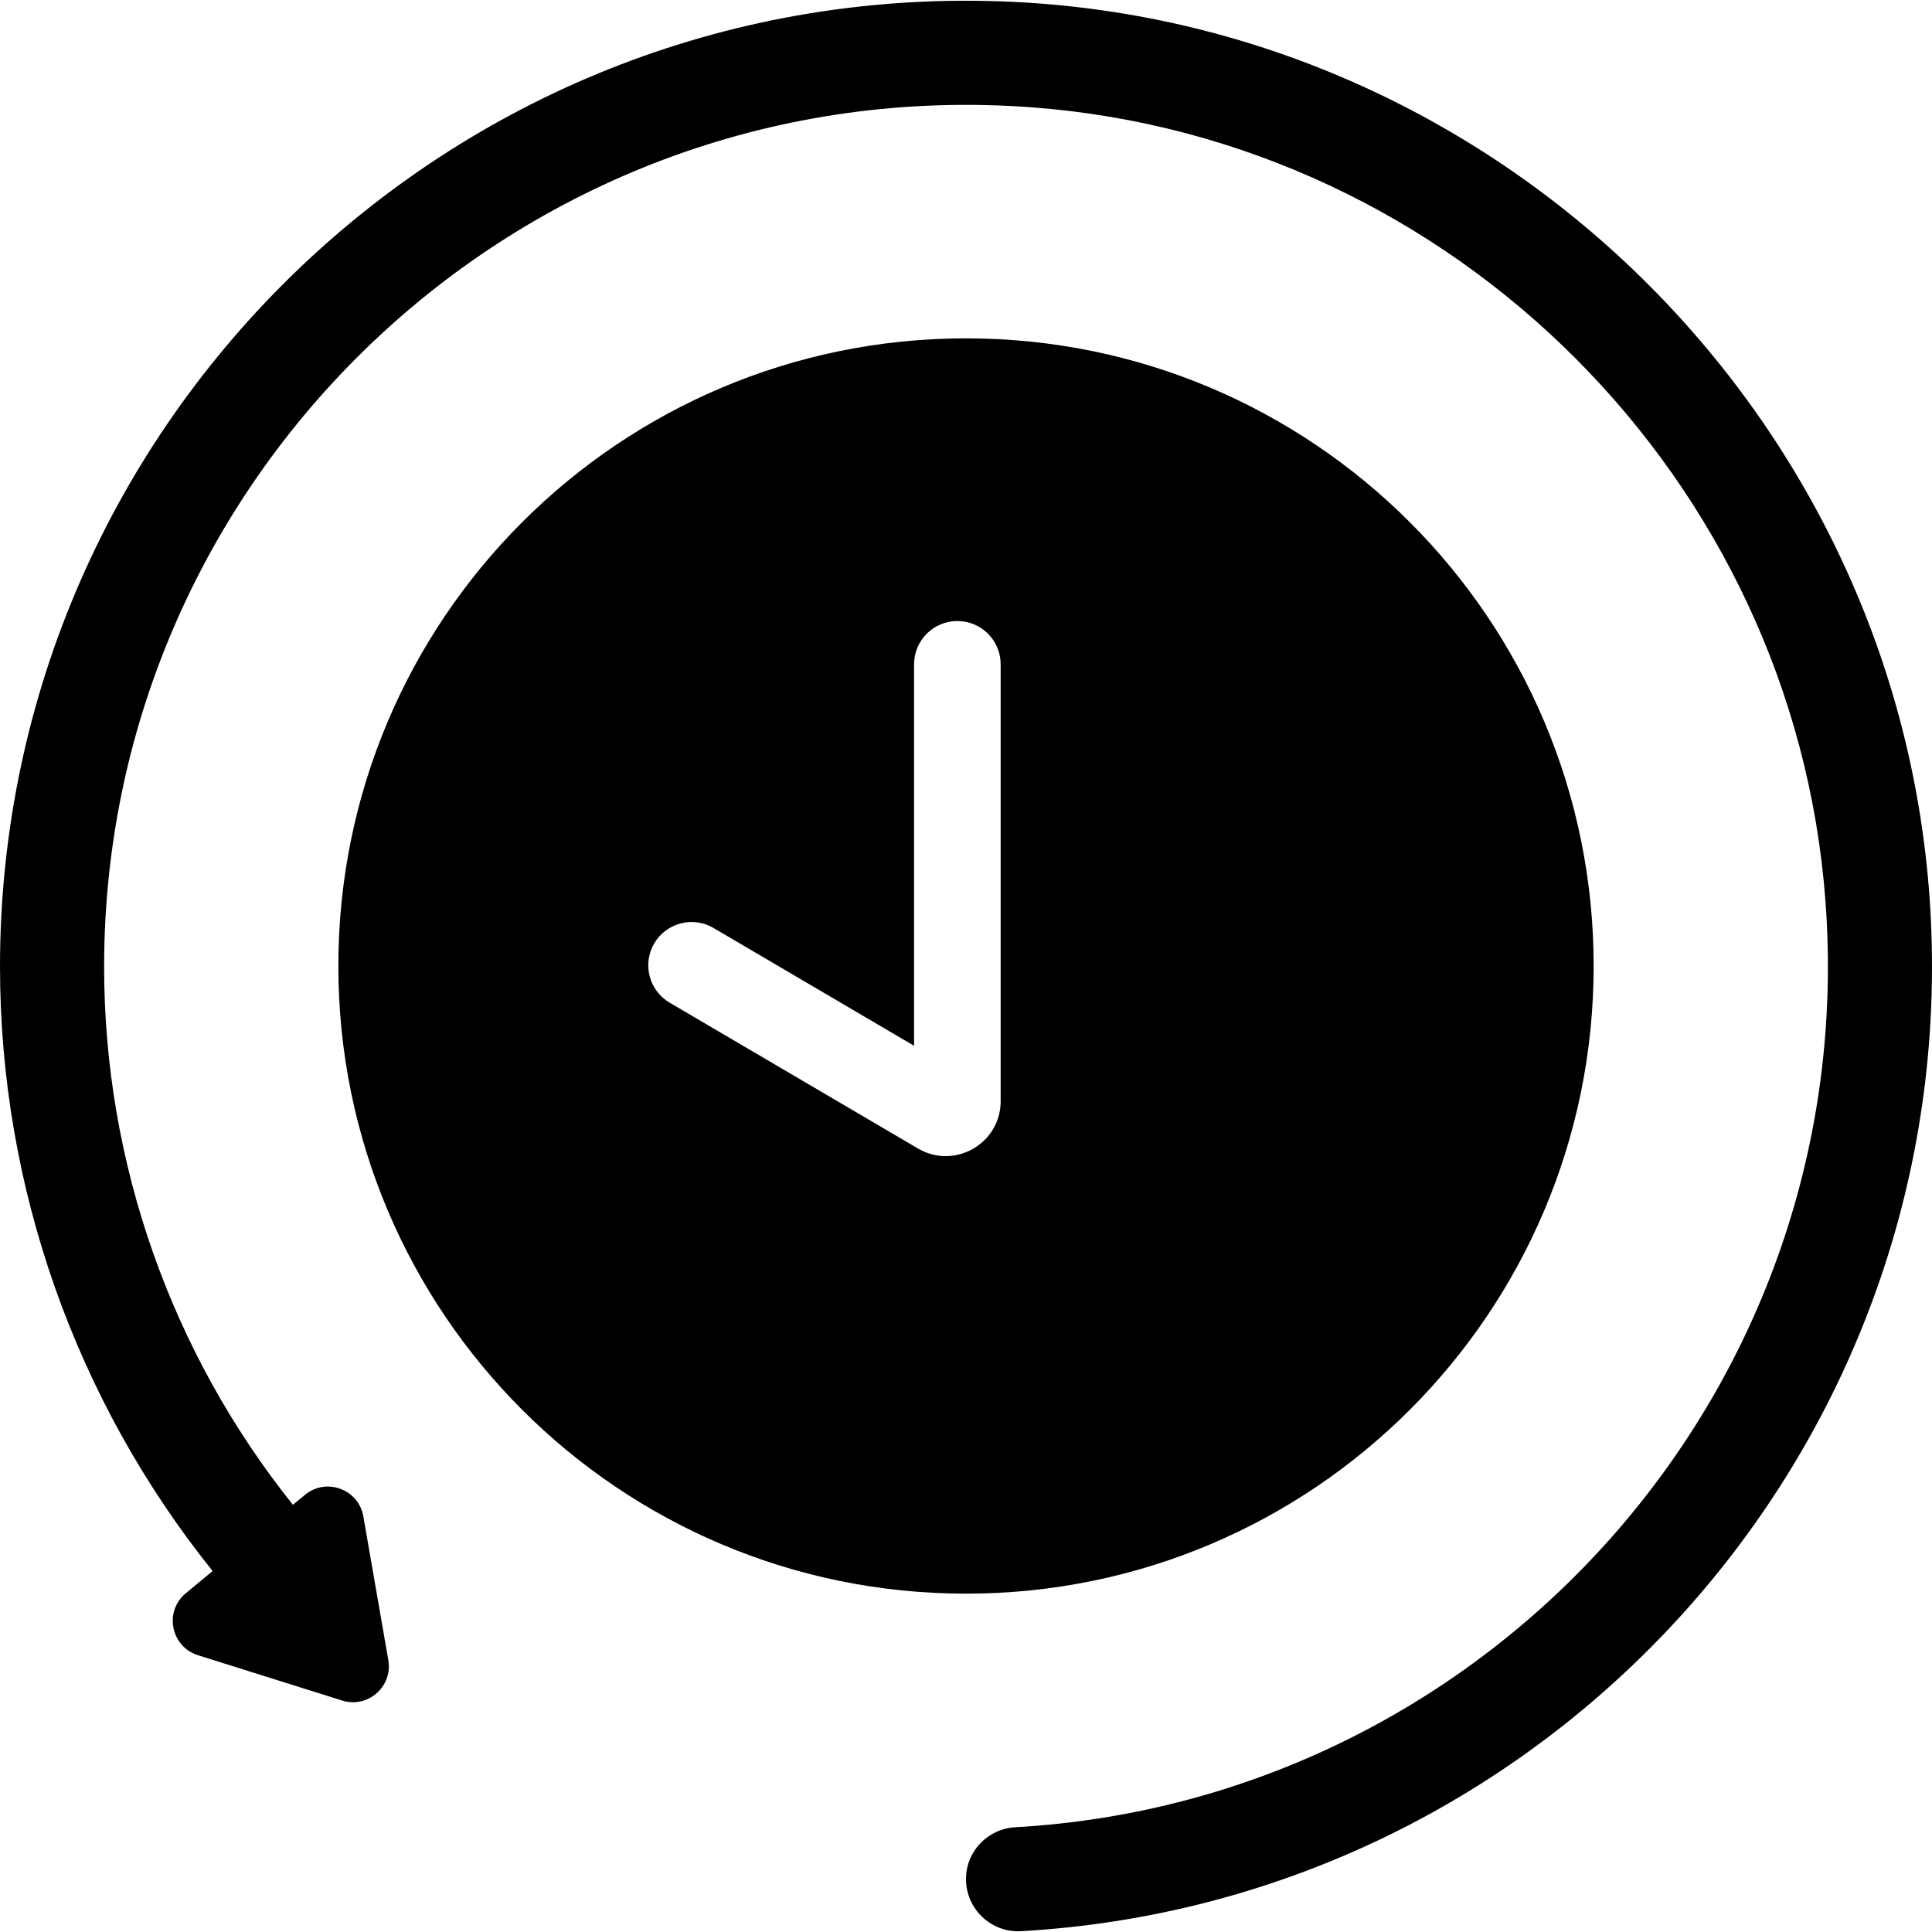 <?xml version="1.0" encoding="utf-8"?>
<!-- Generator: Adobe Illustrator 22.0.1, SVG Export Plug-In . SVG Version: 6.00 Build 0)  -->
<svg version="1.1" id="Capa_1" xmlns="http://www.w3.org/2000/svg" xmlns:xlink="http://www.w3.org/1999/xlink" x="0px" y="0px"
	 viewBox="0 0 100 100" style="enable-background:new 0 0 100 100;" xml:space="preserve">
<g>
	<path d="M50,17.513c-17.942,0-32.487,14.545-32.487,32.487S32.058,82.487,50,82.487S82.487,67.942,82.487,50
		S67.942,17.513,50,17.513z M51.795,56.993c0,2.199-2.388,3.566-4.284,2.452l-12.85-7.547c-1.068-0.627-1.425-2.001-0.798-3.068
		c0.627-1.067,2.001-1.425,3.068-0.798l10.381,6.097V34.385c0-1.238,1.004-2.241,2.241-2.241h0c1.238,0,2.241,1.004,2.241,2.241
		V56.993z"/>
	<path d="M99.944,47.649C98.747,22.059,77.98,1.292,52.39,0.094C23.738-1.248,0,21.675,0,50.038c0,11.383,3.905,22.434,11.006,31.28
		L9.62,82.463c-1.139,0.94-0.782,2.768,0.627,3.211l7.46,2.345c1.33,0.418,2.631-0.721,2.392-2.095l-1.293-7.436
		c-0.245-1.407-1.917-2.026-3.019-1.116l-0.626,0.517c-6.305-7.882-9.772-17.718-9.772-27.85c0-25.731,21.896-46.443,48.034-44.483
		c21.811,1.636,39.421,19.243,41.06,41.054c1.899,25.271-17.397,46.579-41.933,47.968C51.121,94.658,50,95.829,50,97.26
		c0,1.545,1.299,2.785,2.842,2.698C79.876,98.435,101.24,75.337,99.944,47.649z"/>
</g>
</svg>
